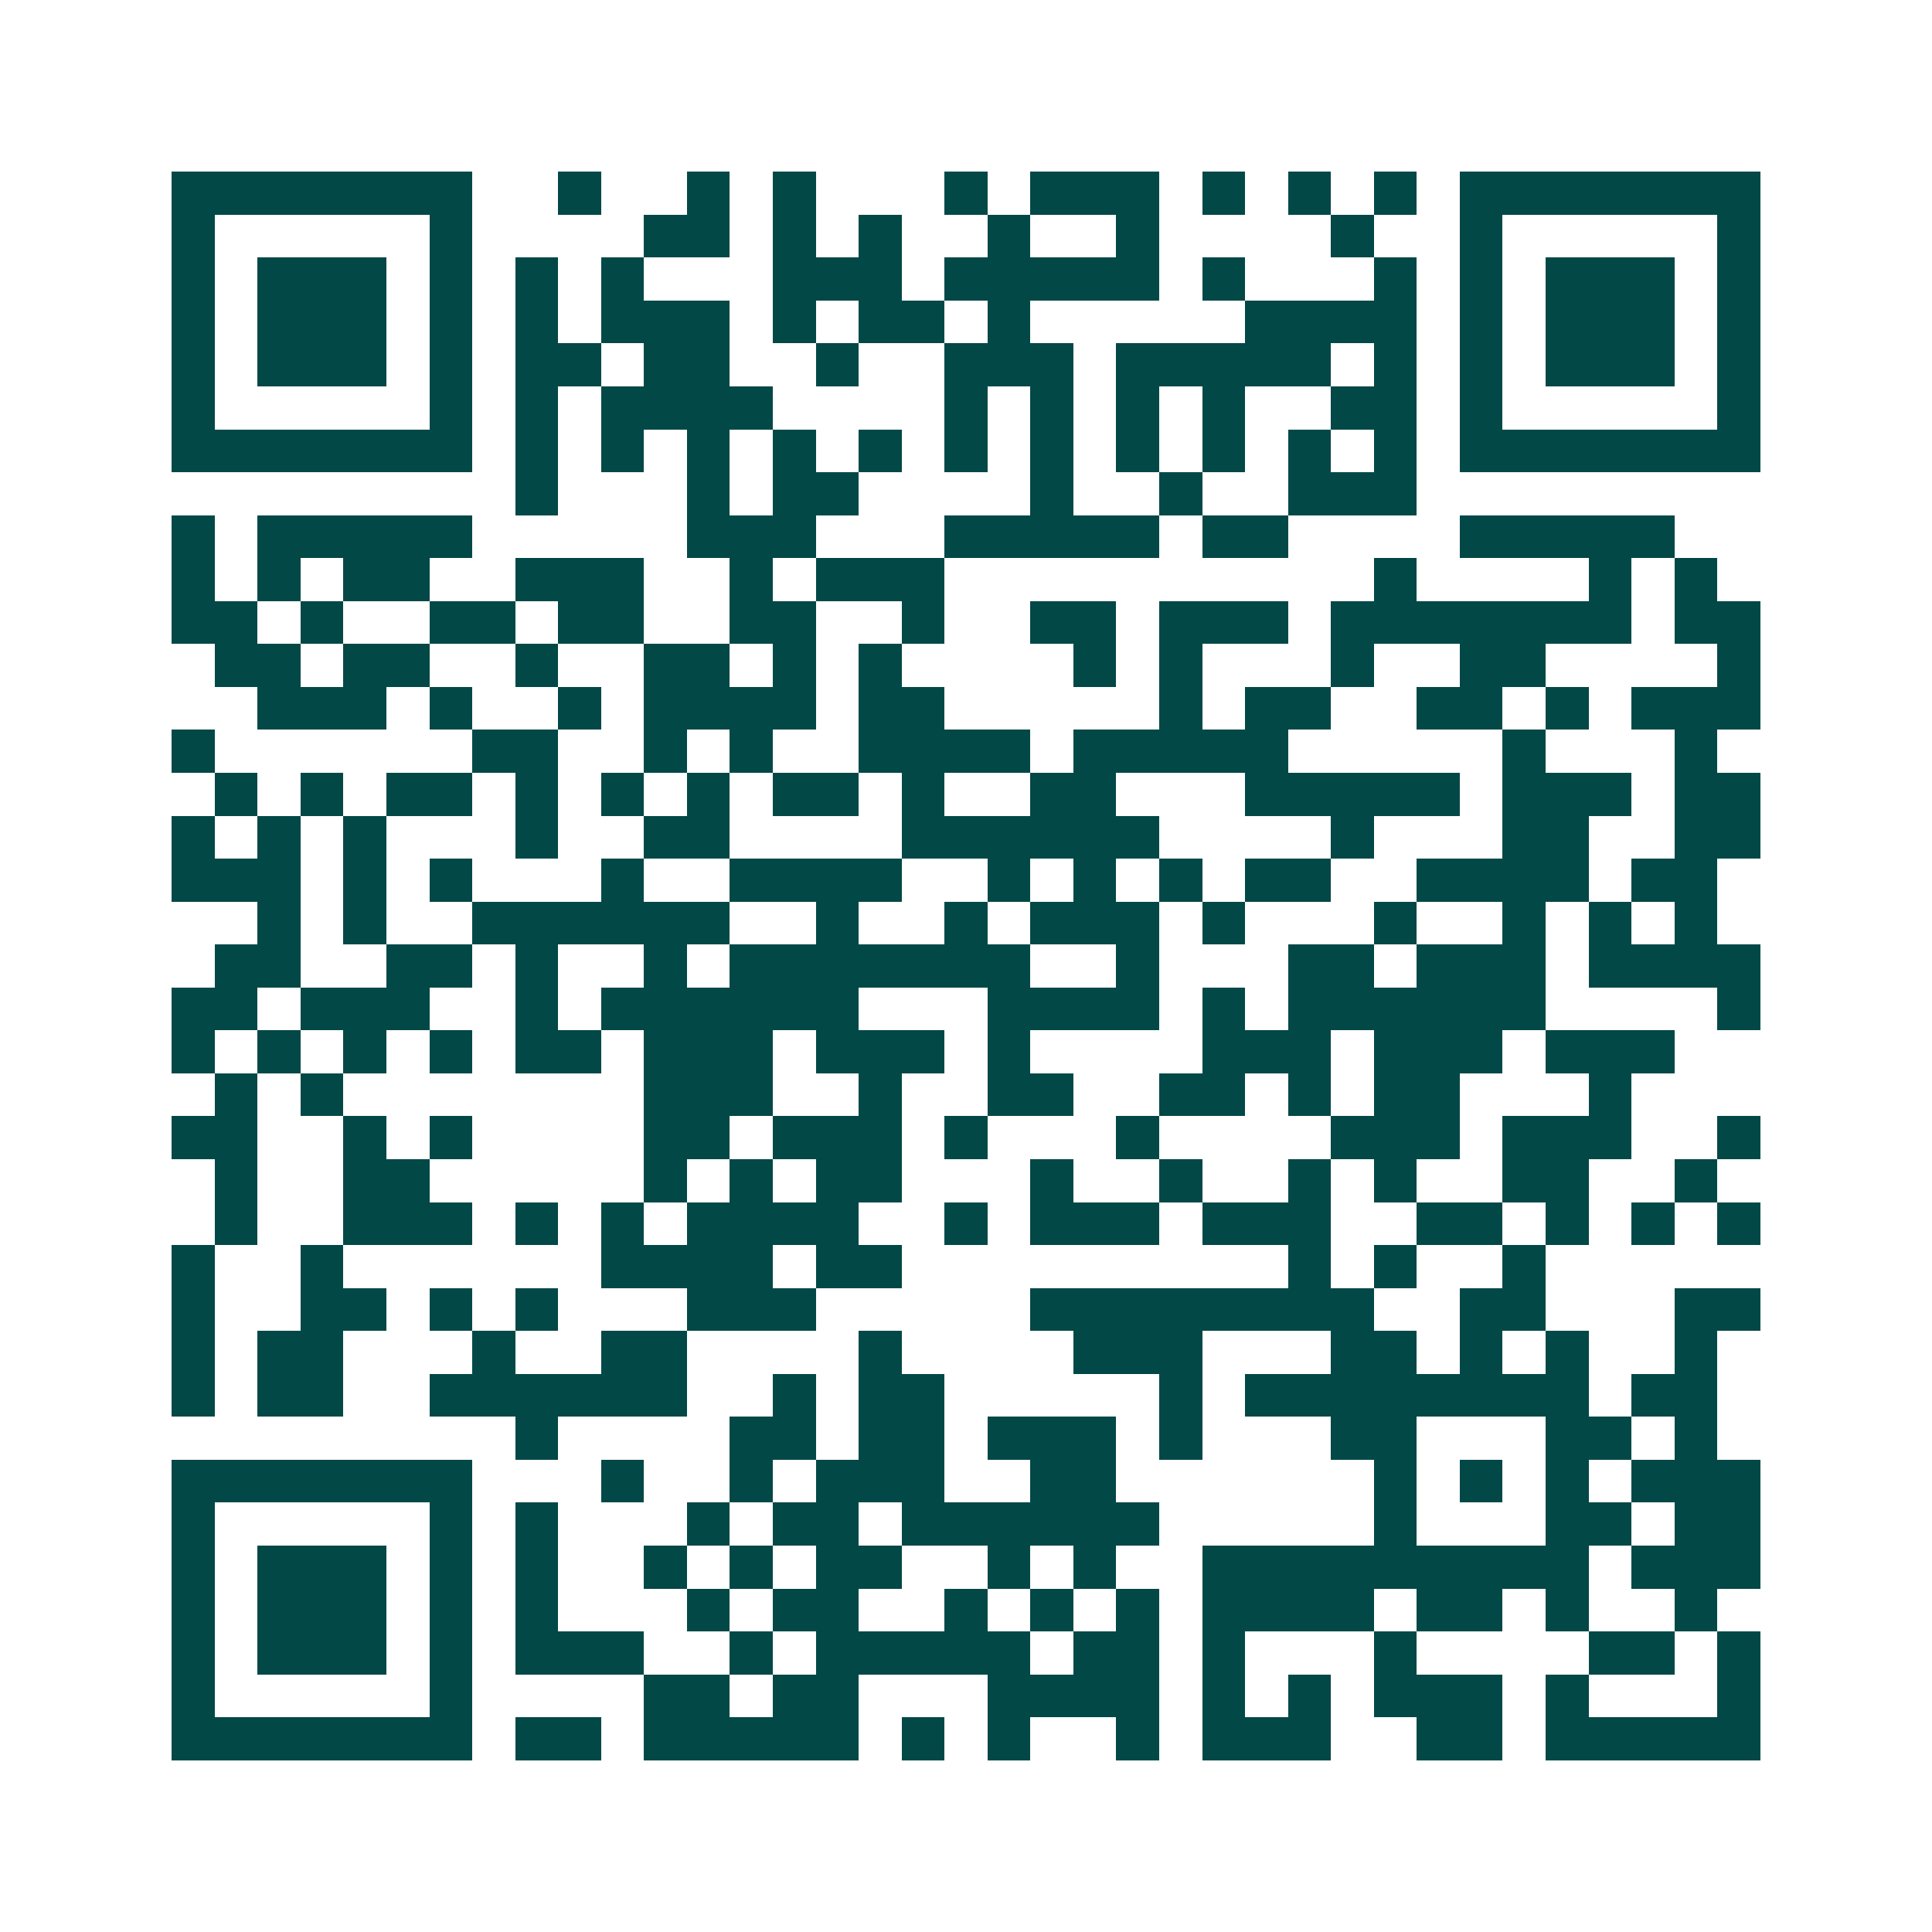 <svg xmlns="http://www.w3.org/2000/svg" width="200" height="200" viewBox="0 0 45 45" shape-rendering="crispEdges"><path fill="#ffffff" d="M0 0h45v45H0z"/><path stroke="#014847" d="M4 4.5h7m2 0h1m2 0h1m1 0h1m3 0h1m1 0h3m1 0h1m1 0h1m1 0h1m1 0h7M4 5.5h1m5 0h1m4 0h2m1 0h1m1 0h1m2 0h1m2 0h1m4 0h1m2 0h1m5 0h1M4 6.5h1m1 0h3m1 0h1m1 0h1m1 0h1m3 0h3m1 0h5m1 0h1m3 0h1m1 0h1m1 0h3m1 0h1M4 7.5h1m1 0h3m1 0h1m1 0h1m1 0h3m1 0h1m1 0h2m1 0h1m5 0h4m1 0h1m1 0h3m1 0h1M4 8.5h1m1 0h3m1 0h1m1 0h2m1 0h2m2 0h1m2 0h3m1 0h5m1 0h1m1 0h1m1 0h3m1 0h1M4 9.5h1m5 0h1m1 0h1m1 0h4m4 0h1m1 0h1m1 0h1m1 0h1m2 0h2m1 0h1m5 0h1M4 10.5h7m1 0h1m1 0h1m1 0h1m1 0h1m1 0h1m1 0h1m1 0h1m1 0h1m1 0h1m1 0h1m1 0h1m1 0h7M12 11.5h1m3 0h1m1 0h2m4 0h1m2 0h1m2 0h3M4 12.5h1m1 0h5m5 0h3m3 0h5m1 0h2m4 0h5M4 13.5h1m1 0h1m1 0h2m2 0h3m2 0h1m1 0h3m10 0h1m4 0h1m1 0h1M4 14.5h2m1 0h1m2 0h2m1 0h2m2 0h2m2 0h1m2 0h2m1 0h3m1 0h7m1 0h2M5 15.5h2m1 0h2m2 0h1m2 0h2m1 0h1m1 0h1m4 0h1m1 0h1m3 0h1m2 0h2m4 0h1M6 16.5h3m1 0h1m2 0h1m1 0h4m1 0h2m5 0h1m1 0h2m2 0h2m1 0h1m1 0h3M4 17.5h1m6 0h2m2 0h1m1 0h1m2 0h4m1 0h5m5 0h1m3 0h1M5 18.5h1m1 0h1m1 0h2m1 0h1m1 0h1m1 0h1m1 0h2m1 0h1m2 0h2m3 0h5m1 0h3m1 0h2M4 19.5h1m1 0h1m1 0h1m3 0h1m2 0h2m4 0h6m4 0h1m3 0h2m2 0h2M4 20.5h3m1 0h1m1 0h1m3 0h1m2 0h4m2 0h1m1 0h1m1 0h1m1 0h2m2 0h4m1 0h2M6 21.5h1m1 0h1m2 0h6m2 0h1m2 0h1m1 0h3m1 0h1m3 0h1m2 0h1m1 0h1m1 0h1M5 22.5h2m2 0h2m1 0h1m2 0h1m1 0h7m2 0h1m3 0h2m1 0h3m1 0h4M4 23.5h2m1 0h3m2 0h1m1 0h6m3 0h4m1 0h1m1 0h6m4 0h1M4 24.5h1m1 0h1m1 0h1m1 0h1m1 0h2m1 0h3m1 0h3m1 0h1m4 0h3m1 0h3m1 0h3M5 25.5h1m1 0h1m7 0h3m2 0h1m2 0h2m2 0h2m1 0h1m1 0h2m3 0h1M4 26.5h2m2 0h1m1 0h1m4 0h2m1 0h3m1 0h1m3 0h1m4 0h3m1 0h3m2 0h1M5 27.5h1m2 0h2m5 0h1m1 0h1m1 0h2m3 0h1m2 0h1m2 0h1m1 0h1m2 0h2m2 0h1M5 28.5h1m2 0h3m1 0h1m1 0h1m1 0h4m2 0h1m1 0h3m1 0h3m2 0h2m1 0h1m1 0h1m1 0h1M4 29.5h1m2 0h1m6 0h4m1 0h2m9 0h1m1 0h1m2 0h1M4 30.5h1m2 0h2m1 0h1m1 0h1m3 0h3m5 0h8m2 0h2m3 0h2M4 31.5h1m1 0h2m3 0h1m2 0h2m4 0h1m4 0h3m3 0h2m1 0h1m1 0h1m2 0h1M4 32.5h1m1 0h2m2 0h6m2 0h1m1 0h2m5 0h1m1 0h8m1 0h2M12 33.5h1m4 0h2m1 0h2m1 0h3m1 0h1m3 0h2m3 0h2m1 0h1M4 34.5h7m3 0h1m2 0h1m1 0h3m2 0h2m6 0h1m1 0h1m1 0h1m1 0h3M4 35.5h1m5 0h1m1 0h1m3 0h1m1 0h2m1 0h6m5 0h1m3 0h2m1 0h2M4 36.5h1m1 0h3m1 0h1m1 0h1m2 0h1m1 0h1m1 0h2m2 0h1m1 0h1m2 0h9m1 0h3M4 37.5h1m1 0h3m1 0h1m1 0h1m3 0h1m1 0h2m2 0h1m1 0h1m1 0h1m1 0h4m1 0h2m1 0h1m2 0h1M4 38.5h1m1 0h3m1 0h1m1 0h3m2 0h1m1 0h5m1 0h2m1 0h1m3 0h1m4 0h2m1 0h1M4 39.5h1m5 0h1m4 0h2m1 0h2m3 0h4m1 0h1m1 0h1m1 0h3m1 0h1m3 0h1M4 40.5h7m1 0h2m1 0h5m1 0h1m1 0h1m2 0h1m1 0h3m2 0h2m1 0h5"/></svg>
